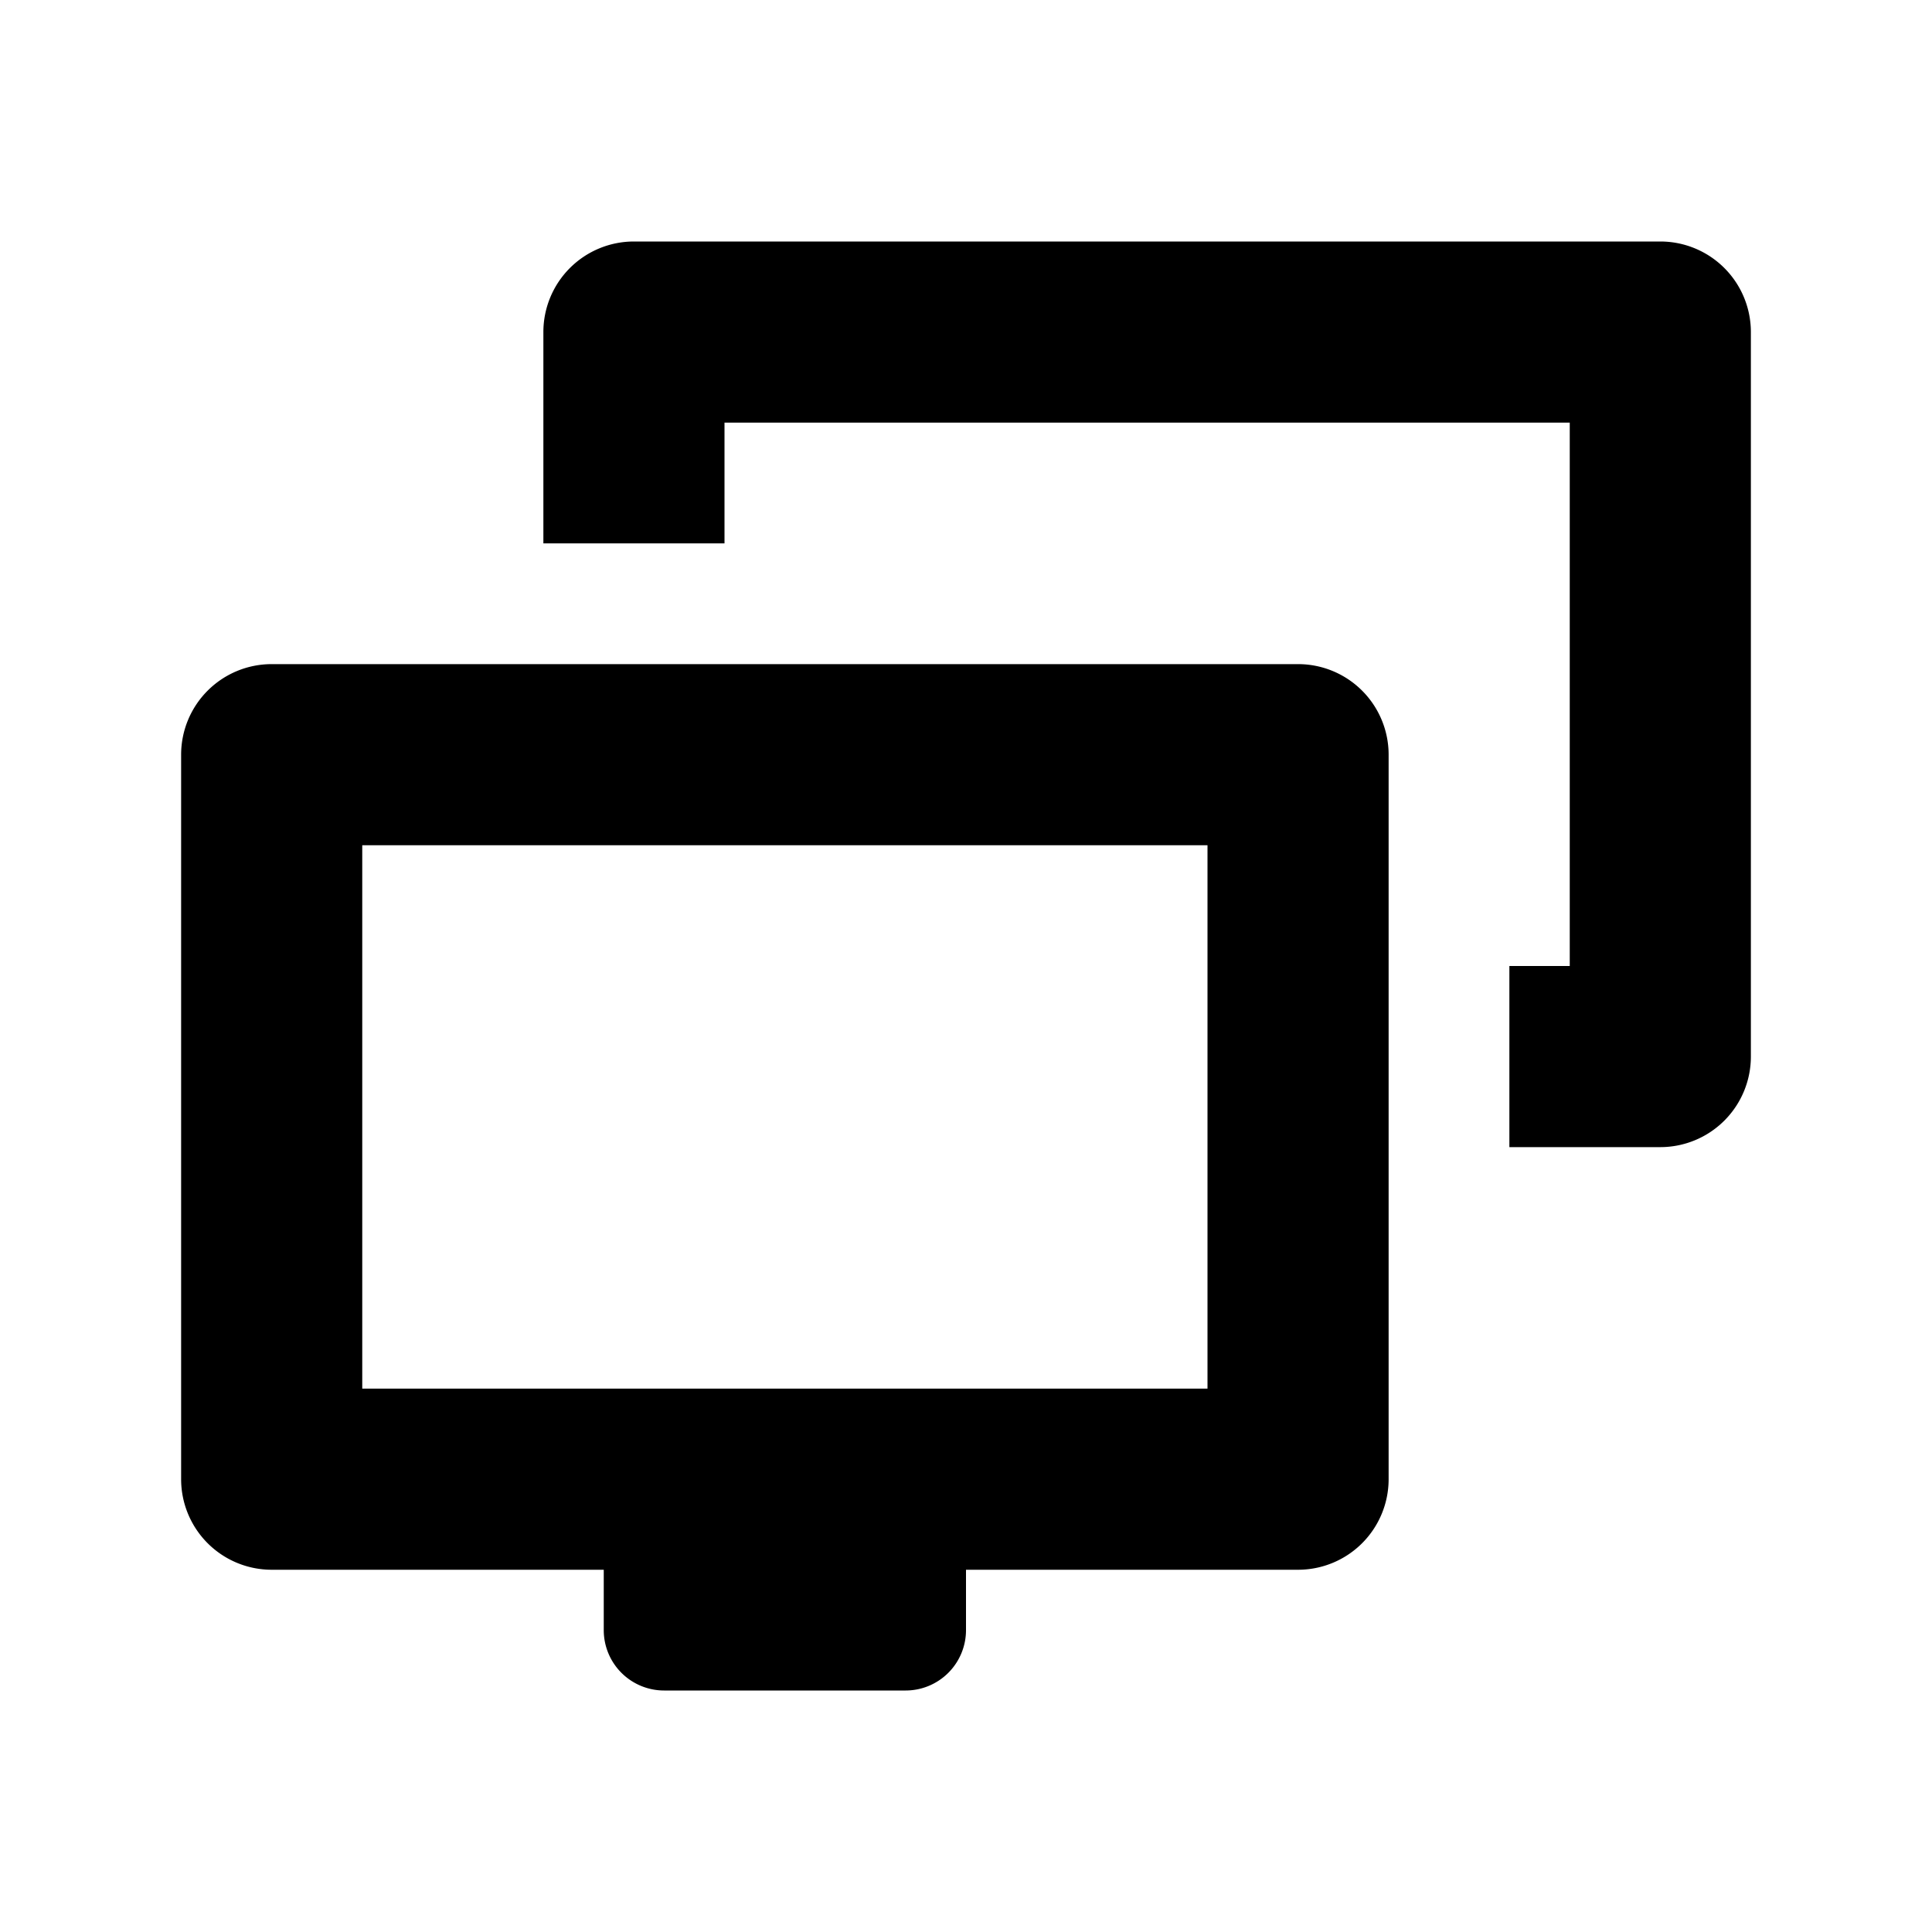 <svg id="glyphicons-basic" xmlns="http://www.w3.org/2000/svg" viewBox="0 0 32 32">
  <path id="monitors" d="M21.5,11H4.5A1.5,1.5,0,0,0,3,12.5v12A1.5,1.5,0,0,0,4.5,26H10v1a1,1,0,0,0,1,1h4a1,1,0,0,0,1-1V26h5.5A1.5,1.5,0,0,0,23,24.5v-12A1.5,1.5,0,0,0,21.5,11ZM20,23H6V14H20ZM29,5.5v12A1.5,1.5,0,0,1,27.5,19H25V16h1V7H12V9H9V5.5A1.5,1.5,0,0,1,10.5,4h17A1.5,1.5,0,0,1,29,5.5Z"/>
</svg>
